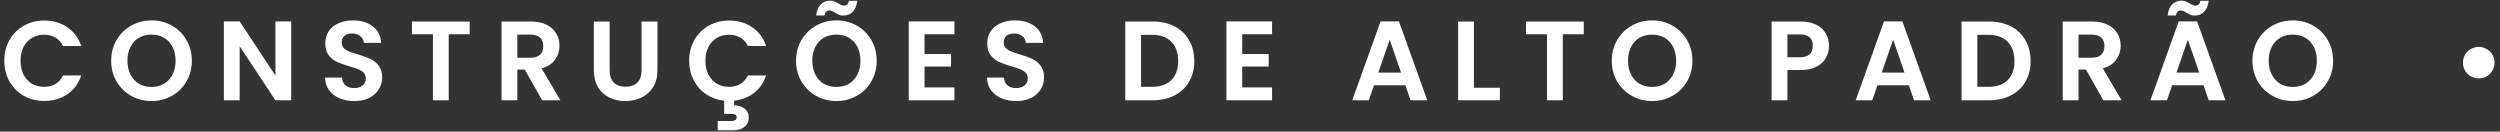 <svg xmlns="http://www.w3.org/2000/svg" width="399" height="21" viewBox="0 0 399 21" fill="none"><rect x="0" y="0" width="399" height="21" fill="#333333" stroke="none"/><path d="M0.688 9.7C0.688 8.464 0.964 7.36 1.516 6.388C2.08 5.404 2.842 4.642 3.802 4.102C4.774 3.55 5.86 3.274 7.06 3.274C8.464 3.274 9.694 3.634 10.75 4.354C11.806 5.074 12.544 6.07 12.964 7.342H10.066C9.778 6.742 9.37 6.292 8.842 5.992C8.326 5.692 7.726 5.542 7.042 5.542C6.31 5.542 5.656 5.716 5.08 6.064C4.516 6.4 4.072 6.88 3.748 7.504C3.436 8.128 3.28 8.86 3.28 9.7C3.28 10.528 3.436 11.26 3.748 11.896C4.072 12.52 4.516 13.006 5.08 13.354C5.656 13.69 6.31 13.858 7.042 13.858C7.726 13.858 8.326 13.708 8.842 13.408C9.37 13.096 9.778 12.64 10.066 12.04H12.964C12.544 13.324 11.806 14.326 10.75 15.046C9.706 15.754 8.476 16.108 7.06 16.108C5.86 16.108 4.774 15.838 3.802 15.298C2.842 14.746 2.08 13.984 1.516 13.012C0.964 12.04 0.688 10.936 0.688 9.7ZM24.189 16.126C23.012 16.126 21.933 15.85 20.948 15.298C19.965 14.746 19.184 13.984 18.608 13.012C18.032 12.028 17.744 10.918 17.744 9.682C17.744 8.458 18.032 7.36 18.608 6.388C19.184 5.404 19.965 4.636 20.948 4.084C21.933 3.532 23.012 3.256 24.189 3.256C25.377 3.256 26.456 3.532 27.428 4.084C28.413 4.636 29.186 5.404 29.75 6.388C30.326 7.36 30.614 8.458 30.614 9.682C30.614 10.918 30.326 12.028 29.75 13.012C29.186 13.984 28.413 14.746 27.428 15.298C26.445 15.85 25.364 16.126 24.189 16.126ZM24.189 13.876C24.945 13.876 25.61 13.708 26.186 13.372C26.762 13.024 27.212 12.532 27.537 11.896C27.86 11.26 28.023 10.522 28.023 9.682C28.023 8.842 27.86 8.11 27.537 7.486C27.212 6.85 26.762 6.364 26.186 6.028C25.61 5.692 24.945 5.524 24.189 5.524C23.433 5.524 22.761 5.692 22.172 6.028C21.596 6.364 21.146 6.85 20.823 7.486C20.498 8.11 20.337 8.842 20.337 9.682C20.337 10.522 20.498 11.26 20.823 11.896C21.146 12.532 21.596 13.024 22.172 13.372C22.761 13.708 23.433 13.876 24.189 13.876ZM46.475 16H43.955L38.249 7.378V16H35.729V3.418H38.249L43.955 12.058V3.418H46.475V16ZM56.544 16.126C55.668 16.126 54.876 15.976 54.168 15.676C53.472 15.376 52.92 14.944 52.512 14.38C52.104 13.816 51.894 13.15 51.882 12.382H54.582C54.618 12.898 54.798 13.306 55.122 13.606C55.458 13.906 55.914 14.056 56.49 14.056C57.078 14.056 57.54 13.918 57.876 13.642C58.212 13.354 58.38 12.982 58.38 12.526C58.38 12.154 58.266 11.848 58.038 11.608C57.81 11.368 57.522 11.182 57.174 11.05C56.838 10.906 56.37 10.75 55.77 10.582C54.954 10.342 54.288 10.108 53.772 9.88C53.268 9.64 52.83 9.286 52.458 8.818C52.098 8.338 51.918 7.702 51.918 6.91C51.918 6.166 52.104 5.518 52.476 4.966C52.848 4.414 53.37 3.994 54.042 3.706C54.714 3.406 55.482 3.256 56.346 3.256C57.642 3.256 58.692 3.574 59.496 4.21C60.312 4.834 60.762 5.71 60.846 6.838H58.074C58.05 6.406 57.864 6.052 57.516 5.776C57.18 5.488 56.73 5.344 56.166 5.344C55.674 5.344 55.278 5.47 54.978 5.722C54.69 5.974 54.546 6.34 54.546 6.82C54.546 7.156 54.654 7.438 54.87 7.666C55.098 7.882 55.374 8.062 55.698 8.206C56.034 8.338 56.502 8.494 57.102 8.674C57.918 8.914 58.584 9.154 59.1 9.394C59.616 9.634 60.06 9.994 60.432 10.474C60.804 10.954 60.99 11.584 60.99 12.364C60.99 13.036 60.816 13.66 60.468 14.236C60.12 14.812 59.61 15.274 58.938 15.622C58.266 15.958 57.468 16.126 56.544 16.126ZM74.964 3.436V5.47H71.616V16H69.096V5.47H65.748V3.436H74.964ZM86.523 16L83.751 11.104H82.563V16H80.043V3.436H84.759C85.731 3.436 86.559 3.61 87.243 3.958C87.927 4.294 88.437 4.756 88.773 5.344C89.121 5.92 89.295 6.568 89.295 7.288C89.295 8.116 89.055 8.866 88.575 9.538C88.095 10.198 87.381 10.654 86.433 10.906L89.439 16H86.523ZM82.563 9.214H84.669C85.353 9.214 85.863 9.052 86.199 8.728C86.535 8.392 86.703 7.93 86.703 7.342C86.703 6.766 86.535 6.322 86.199 6.01C85.863 5.686 85.353 5.524 84.669 5.524H82.563V9.214ZM97.298 3.436V11.212C97.298 12.064 97.52 12.718 97.964 13.174C98.408 13.618 99.032 13.84 99.836 13.84C100.652 13.84 101.282 13.618 101.726 13.174C102.17 12.718 102.392 12.064 102.392 11.212V3.436H104.93V11.194C104.93 12.262 104.696 13.168 104.228 13.912C103.772 14.644 103.154 15.196 102.374 15.568C101.606 15.94 100.748 16.126 99.8 16.126C98.864 16.126 98.012 15.94 97.244 15.568C96.488 15.196 95.888 14.644 95.444 13.912C95 13.168 94.778 12.262 94.778 11.194V3.436H97.298ZM116.347 13.858C117.031 13.858 117.631 13.708 118.147 13.408C118.675 13.096 119.083 12.64 119.371 12.04H122.269C121.897 13.192 121.255 14.122 120.343 14.83C119.443 15.526 118.381 15.94 117.157 16.072V16.81C117.817 16.81 118.369 16.978 118.813 17.314C119.269 17.65 119.497 18.136 119.497 18.772C119.497 19.42 119.263 19.918 118.795 20.266C118.339 20.614 117.775 20.788 117.103 20.788H114.547V19.312H116.689C116.977 19.312 117.193 19.27 117.337 19.186C117.493 19.102 117.571 18.952 117.571 18.736C117.571 18.52 117.493 18.37 117.337 18.286C117.193 18.214 116.977 18.178 116.689 18.178H115.573V16.072C114.505 15.952 113.545 15.61 112.693 15.046C111.853 14.47 111.193 13.72 110.713 12.796C110.233 11.872 109.993 10.84 109.993 9.7C109.993 8.464 110.269 7.36 110.821 6.388C111.385 5.404 112.147 4.642 113.107 4.102C114.079 3.55 115.165 3.274 116.365 3.274C117.769 3.274 118.999 3.634 120.055 4.354C121.111 5.074 121.849 6.07 122.269 7.342H119.371C119.083 6.742 118.675 6.292 118.147 5.992C117.631 5.692 117.031 5.542 116.347 5.542C115.615 5.542 114.961 5.716 114.385 6.064C113.821 6.4 113.377 6.88 113.053 7.504C112.741 8.128 112.585 8.86 112.585 9.7C112.585 10.528 112.741 11.26 113.053 11.896C113.377 12.52 113.821 13.006 114.385 13.354C114.961 13.69 115.615 13.858 116.347 13.858ZM133.494 16.126C132.318 16.126 131.238 15.85 130.254 15.298C129.27 14.746 128.49 13.984 127.914 13.012C127.338 12.028 127.05 10.918 127.05 9.682C127.05 8.458 127.338 7.36 127.914 6.388C128.49 5.404 129.27 4.636 130.254 4.084C131.238 3.532 132.318 3.256 133.494 3.256C134.682 3.256 135.762 3.532 136.734 4.084C137.718 4.636 138.492 5.404 139.056 6.388C139.632 7.36 139.92 8.458 139.92 9.682C139.92 10.918 139.632 12.028 139.056 13.012C138.492 13.984 137.718 14.746 136.734 15.298C135.75 15.85 134.67 16.126 133.494 16.126ZM133.494 13.876C134.25 13.876 134.916 13.708 135.492 13.372C136.068 13.024 136.518 12.532 136.842 11.896C137.166 11.26 137.328 10.522 137.328 9.682C137.328 8.842 137.166 8.11 136.842 7.486C136.518 6.85 136.068 6.364 135.492 6.028C134.916 5.692 134.25 5.524 133.494 5.524C132.738 5.524 132.066 5.692 131.478 6.028C130.902 6.364 130.452 6.85 130.128 7.486C129.804 8.11 129.642 8.842 129.642 9.682C129.642 10.522 129.804 11.26 130.128 11.896C130.452 12.532 130.902 13.024 131.478 13.372C132.066 13.708 132.738 13.876 133.494 13.876ZM130.254 2.464C130.362 1.672 130.608 1.084 130.992 0.7C131.388 0.304 131.886 0.106 132.486 0.106C132.738 0.106 132.96 0.148 133.152 0.232C133.344 0.304 133.56 0.412 133.8 0.556C134.16 0.784 134.46 0.898 134.7 0.898C135.144 0.898 135.402 0.64 135.474 0.124H136.824C136.716 0.916 136.464 1.51 136.068 1.906C135.684 2.29 135.192 2.482 134.592 2.482C134.34 2.482 134.118 2.446 133.926 2.374C133.734 2.29 133.518 2.176 133.278 2.032C132.93 1.792 132.63 1.672 132.378 1.672C131.934 1.672 131.67 1.936 131.586 2.464H130.254ZM147.554 5.47V8.62H151.784V10.618H147.554V13.948H152.324V16H145.034V3.418H152.324V5.47H147.554ZM162.192 16.126C161.316 16.126 160.524 15.976 159.816 15.676C159.12 15.376 158.568 14.944 158.16 14.38C157.752 13.816 157.542 13.15 157.53 12.382H160.23C160.266 12.898 160.446 13.306 160.77 13.606C161.106 13.906 161.562 14.056 162.138 14.056C162.726 14.056 163.188 13.918 163.524 13.642C163.86 13.354 164.028 12.982 164.028 12.526C164.028 12.154 163.914 11.848 163.686 11.608C163.458 11.368 163.17 11.182 162.822 11.05C162.486 10.906 162.018 10.75 161.418 10.582C160.602 10.342 159.936 10.108 159.42 9.88C158.916 9.64 158.478 9.286 158.106 8.818C157.746 8.338 157.566 7.702 157.566 6.91C157.566 6.166 157.752 5.518 158.124 4.966C158.496 4.414 159.018 3.994 159.69 3.706C160.362 3.406 161.13 3.256 161.994 3.256C163.29 3.256 164.34 3.574 165.144 4.21C165.96 4.834 166.41 5.71 166.494 6.838H163.722C163.698 6.406 163.512 6.052 163.164 5.776C162.828 5.488 162.378 5.344 161.814 5.344C161.322 5.344 160.926 5.47 160.626 5.722C160.338 5.974 160.194 6.34 160.194 6.82C160.194 7.156 160.302 7.438 160.518 7.666C160.746 7.882 161.022 8.062 161.346 8.206C161.682 8.338 162.15 8.494 162.75 8.674C163.566 8.914 164.232 9.154 164.748 9.394C165.264 9.634 165.708 9.994 166.08 10.474C166.452 10.954 166.638 11.584 166.638 12.364C166.638 13.036 166.464 13.66 166.116 14.236C165.768 14.812 165.258 15.274 164.586 15.622C163.914 15.958 163.116 16.126 162.192 16.126ZM183.984 3.436C185.304 3.436 186.462 3.694 187.458 4.21C188.466 4.726 189.24 5.464 189.78 6.424C190.332 7.372 190.608 8.476 190.608 9.736C190.608 10.996 190.332 12.1 189.78 13.048C189.24 13.984 188.466 14.71 187.458 15.226C186.462 15.742 185.304 16 183.984 16H179.592V3.436H183.984ZM183.894 13.858C185.214 13.858 186.234 13.498 186.954 12.778C187.674 12.058 188.034 11.044 188.034 9.736C188.034 8.428 187.674 7.408 186.954 6.676C186.234 5.932 185.214 5.56 183.894 5.56H182.112V13.858H183.894ZM198.255 5.47V8.62H202.485V10.618H198.255V13.948H203.025V16H195.735V3.418H203.025V5.47H198.255ZM224.297 13.606H219.293L218.465 16H215.819L220.337 3.418H223.271L227.789 16H225.125L224.297 13.606ZM223.613 11.59L221.795 6.334L219.977 11.59H223.613ZM235.238 14.002H239.378V16H232.718V3.436H235.238V14.002ZM252.77 3.436V5.47H249.422V16H246.902V5.47H243.554V3.436H252.77ZM263.681 16.126C262.505 16.126 261.425 15.85 260.441 15.298C259.457 14.746 258.677 13.984 258.101 13.012C257.525 12.028 257.237 10.918 257.237 9.682C257.237 8.458 257.525 7.36 258.101 6.388C258.677 5.404 259.457 4.636 260.441 4.084C261.425 3.532 262.505 3.256 263.681 3.256C264.869 3.256 265.949 3.532 266.921 4.084C267.905 4.636 268.679 5.404 269.243 6.388C269.819 7.36 270.107 8.458 270.107 9.682C270.107 10.918 269.819 12.028 269.243 13.012C268.679 13.984 267.905 14.746 266.921 15.298C265.937 15.85 264.857 16.126 263.681 16.126ZM263.681 13.876C264.437 13.876 265.103 13.708 265.679 13.372C266.255 13.024 266.705 12.532 267.029 11.896C267.353 11.26 267.515 10.522 267.515 9.682C267.515 8.842 267.353 8.11 267.029 7.486C266.705 6.85 266.255 6.364 265.679 6.028C265.103 5.692 264.437 5.524 263.681 5.524C262.925 5.524 262.253 5.692 261.665 6.028C261.089 6.364 260.639 6.85 260.315 7.486C259.991 8.11 259.829 8.842 259.829 9.682C259.829 10.522 259.991 11.26 260.315 11.896C260.639 12.532 261.089 13.024 261.665 13.372C262.253 13.708 262.925 13.876 263.681 13.876ZM291.913 7.324C291.913 7.996 291.751 8.626 291.427 9.214C291.115 9.802 290.617 10.276 289.933 10.636C289.261 10.996 288.409 11.176 287.377 11.176H285.271V16H282.751V3.436H287.377C288.349 3.436 289.177 3.604 289.861 3.94C290.545 4.276 291.055 4.738 291.391 5.326C291.739 5.914 291.913 6.58 291.913 7.324ZM287.269 9.142C287.965 9.142 288.481 8.986 288.817 8.674C289.153 8.35 289.321 7.9 289.321 7.324C289.321 6.1 288.637 5.488 287.269 5.488H285.271V9.142H287.269ZM304.646 13.606H299.642L298.814 16H296.168L300.686 3.418H303.62L308.138 16H305.474L304.646 13.606ZM303.962 11.59L302.144 6.334L300.326 11.59H303.962ZM317.458 3.436C318.778 3.436 319.936 3.694 320.932 4.21C321.94 4.726 322.714 5.464 323.254 6.424C323.806 7.372 324.082 8.476 324.082 9.736C324.082 10.996 323.806 12.1 323.254 13.048C322.714 13.984 321.94 14.71 320.932 15.226C319.936 15.742 318.778 16 317.458 16H313.066V3.436H317.458ZM317.368 13.858C318.688 13.858 319.708 13.498 320.428 12.778C321.148 12.058 321.508 11.044 321.508 9.736C321.508 8.428 321.148 7.408 320.428 6.676C319.708 5.932 318.688 5.56 317.368 5.56H315.586V13.858H317.368ZM335.689 16L332.917 11.104H331.729V16H329.209V3.436H333.925C334.897 3.436 335.725 3.61 336.409 3.958C337.093 4.294 337.603 4.756 337.939 5.344C338.287 5.92 338.461 6.568 338.461 7.288C338.461 8.116 338.221 8.866 337.741 9.538C337.261 10.198 336.547 10.654 335.599 10.906L338.605 16H335.689ZM331.729 9.214H333.835C334.519 9.214 335.029 9.052 335.365 8.728C335.701 8.392 335.869 7.93 335.869 7.342C335.869 6.766 335.701 6.322 335.365 6.01C335.029 5.686 334.519 5.524 333.835 5.524H331.729V9.214ZM351.684 13.606H346.68L345.852 16H343.206L347.724 3.418H350.658L355.176 16H352.512L351.684 13.606ZM351 11.59L349.182 6.334L347.364 11.59H351ZM345.942 2.464C346.05 1.672 346.296 1.084 346.68 0.7C347.076 0.304 347.574 0.106 348.174 0.106C348.426 0.106 348.648 0.148 348.84 0.232C349.032 0.304 349.248 0.412 349.488 0.556C349.848 0.784 350.148 0.898 350.388 0.898C350.832 0.898 351.09 0.64 351.162 0.124H352.512C352.404 0.916 352.152 1.51 351.756 1.906C351.372 2.29 350.88 2.482 350.28 2.482C350.028 2.482 349.806 2.446 349.614 2.374C349.422 2.29 349.206 2.176 348.966 2.032C348.618 1.792 348.318 1.672 348.066 1.672C347.622 1.672 347.358 1.936 347.274 2.464H345.942ZM365.937 16.126C364.761 16.126 363.681 15.85 362.697 15.298C361.713 14.746 360.933 13.984 360.357 13.012C359.781 12.028 359.493 10.918 359.493 9.682C359.493 8.458 359.781 7.36 360.357 6.388C360.933 5.404 361.713 4.636 362.697 4.084C363.681 3.532 364.761 3.256 365.937 3.256C367.125 3.256 368.205 3.532 369.177 4.084C370.161 4.636 370.935 5.404 371.499 6.388C372.075 7.36 372.363 8.458 372.363 9.682C372.363 10.918 372.075 12.028 371.499 13.012C370.935 13.984 370.161 14.746 369.177 15.298C368.193 15.85 367.113 16.126 365.937 16.126ZM365.937 13.876C366.693 13.876 367.359 13.708 367.935 13.372C368.511 13.024 368.961 12.532 369.285 11.896C369.609 11.26 369.771 10.522 369.771 9.682C369.771 8.842 369.609 8.11 369.285 7.486C368.961 6.85 368.511 6.364 367.935 6.028C367.359 5.692 366.693 5.524 365.937 5.524C365.181 5.524 364.509 5.692 363.921 6.028C363.345 6.364 362.895 6.85 362.571 7.486C362.247 8.11 362.085 8.842 362.085 9.682C362.085 10.522 362.247 11.26 362.571 11.896C362.895 12.532 363.345 13.024 363.921 13.372C364.509 13.708 365.181 13.876 365.937 13.876ZM395.596 12.508C395.14 12.508 394.72 12.4 394.336 12.184C393.952 11.956 393.646 11.65 393.418 11.266C393.202 10.882 393.094 10.462 393.094 10.006C393.094 9.538 393.202 9.112 393.418 8.728C393.646 8.344 393.952 8.044 394.336 7.828C394.72 7.6 395.14 7.486 395.596 7.486C396.064 7.486 396.49 7.6 396.874 7.828C397.27 8.044 397.576 8.344 397.792 8.728C398.02 9.112 398.134 9.538 398.134 10.006C398.134 10.462 398.02 10.882 397.792 11.266C397.576 11.65 397.27 11.956 396.874 12.184C396.49 12.4 396.064 12.508 395.596 12.508Z" fill="white"></path></svg>